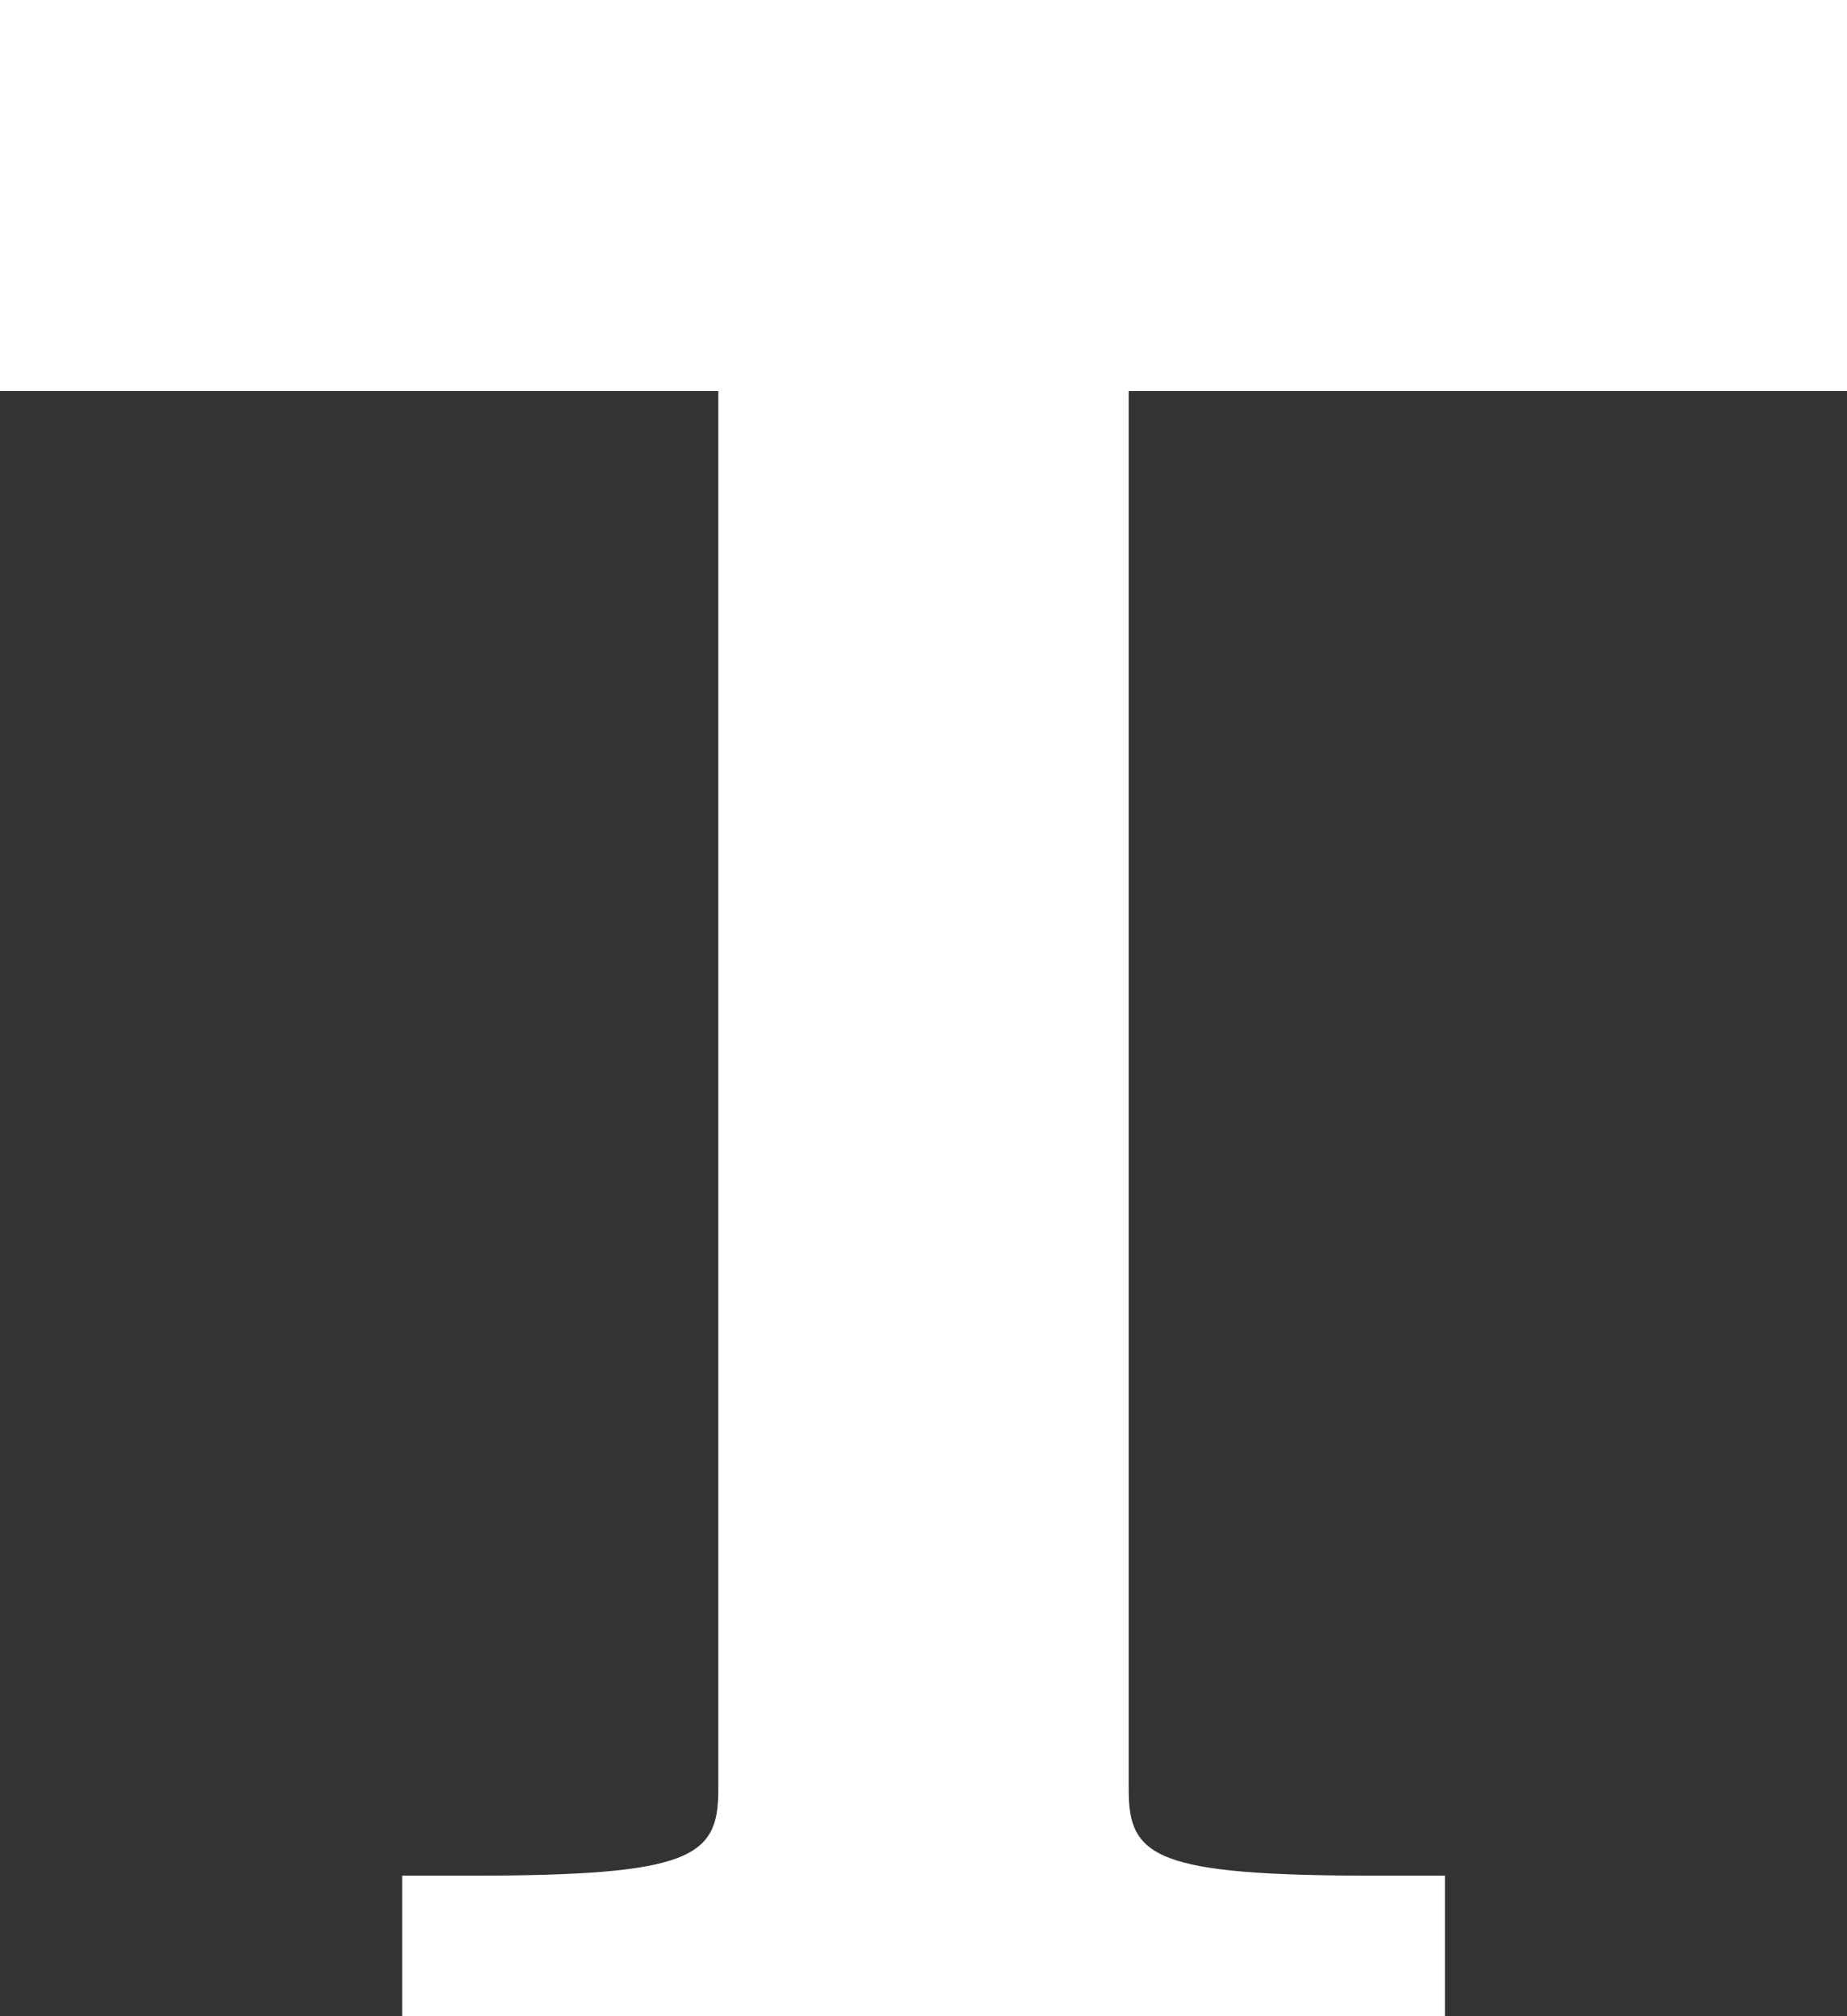 <svg width="22" height="24" viewBox="0 0 22 24" fill="none" xmlns="http://www.w3.org/2000/svg">
<rect x="0" y="0" width="22" height="24" fill="#333333" stroke="none"/>
<path d="M22 4.655V0H0V4.655H8.556V21.309C8.556 22.108 8.231 22.327 5.623 22.327H4.791V24H17.211V22.327H16.377C13.769 22.327 13.444 22.108 13.444 21.309V4.655H22Z" fill="white"/>
</svg>
